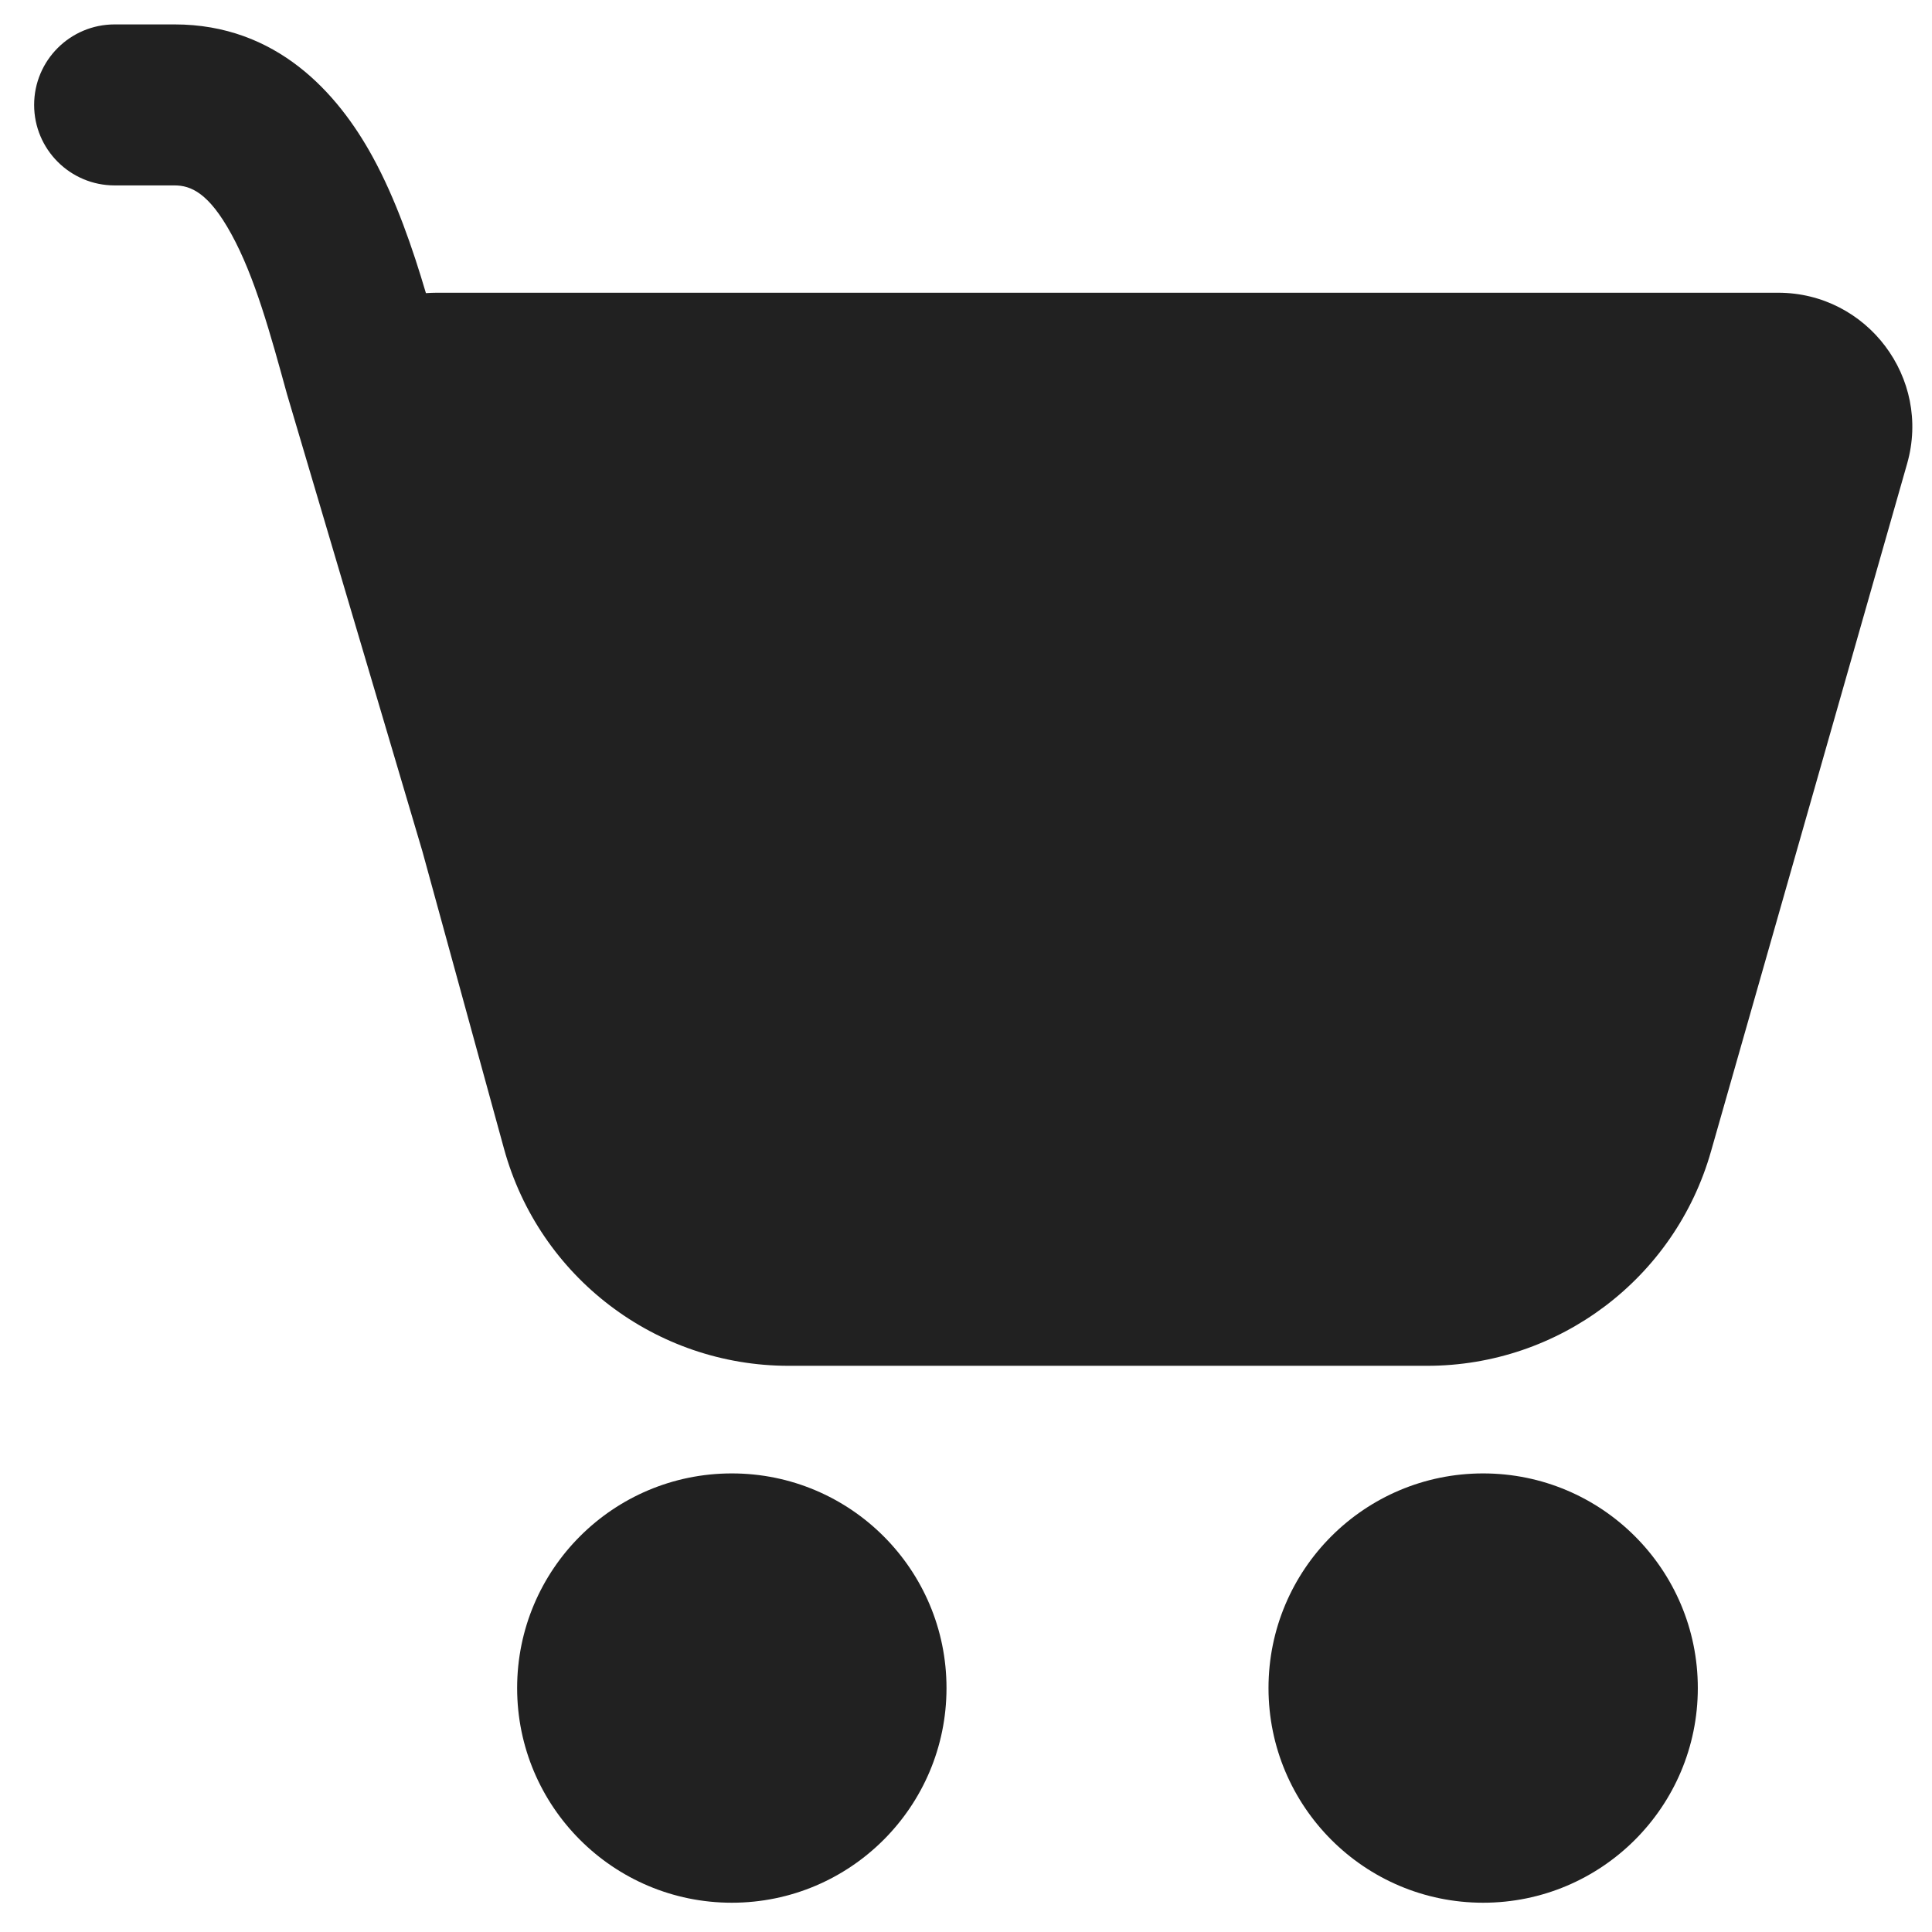 <svg width="33" height="33" viewBox="0 0 33 33" fill="none" xmlns="http://www.w3.org/2000/svg">
<path d="M0.583 1.792C0.583 1.032 1.199 0.417 1.958 0.417H2.982C4.724 0.417 5.768 1.588 6.364 2.677C6.762 3.403 7.05 4.245 7.275 5.007C7.336 5.003 7.397 5 7.46 5H30.371C31.893 5 32.992 6.457 32.575 7.92L29.224 19.67C28.607 21.836 26.628 23.329 24.376 23.329H13.471C11.201 23.329 9.21 21.812 8.609 19.622L7.215 14.542L4.908 6.752L4.904 6.739C4.618 5.698 4.351 4.725 3.952 3.999C3.566 3.293 3.258 3.167 2.982 3.167H1.958C1.199 3.167 0.583 2.551 0.583 1.792ZM12.5 32.5C14.525 32.5 16.167 30.858 16.167 28.833C16.167 26.808 14.525 25.167 12.5 25.167C10.475 25.167 8.833 26.808 8.833 28.833C8.833 30.858 10.475 32.5 12.5 32.5ZM25.333 32.5C27.358 32.5 29 30.858 29 28.833C29 26.808 27.358 25.167 25.333 25.167C23.308 25.167 21.667 26.808 21.667 28.833C21.667 30.858 23.308 32.5 25.333 32.5Z" fill="#212121"/>
</svg>
